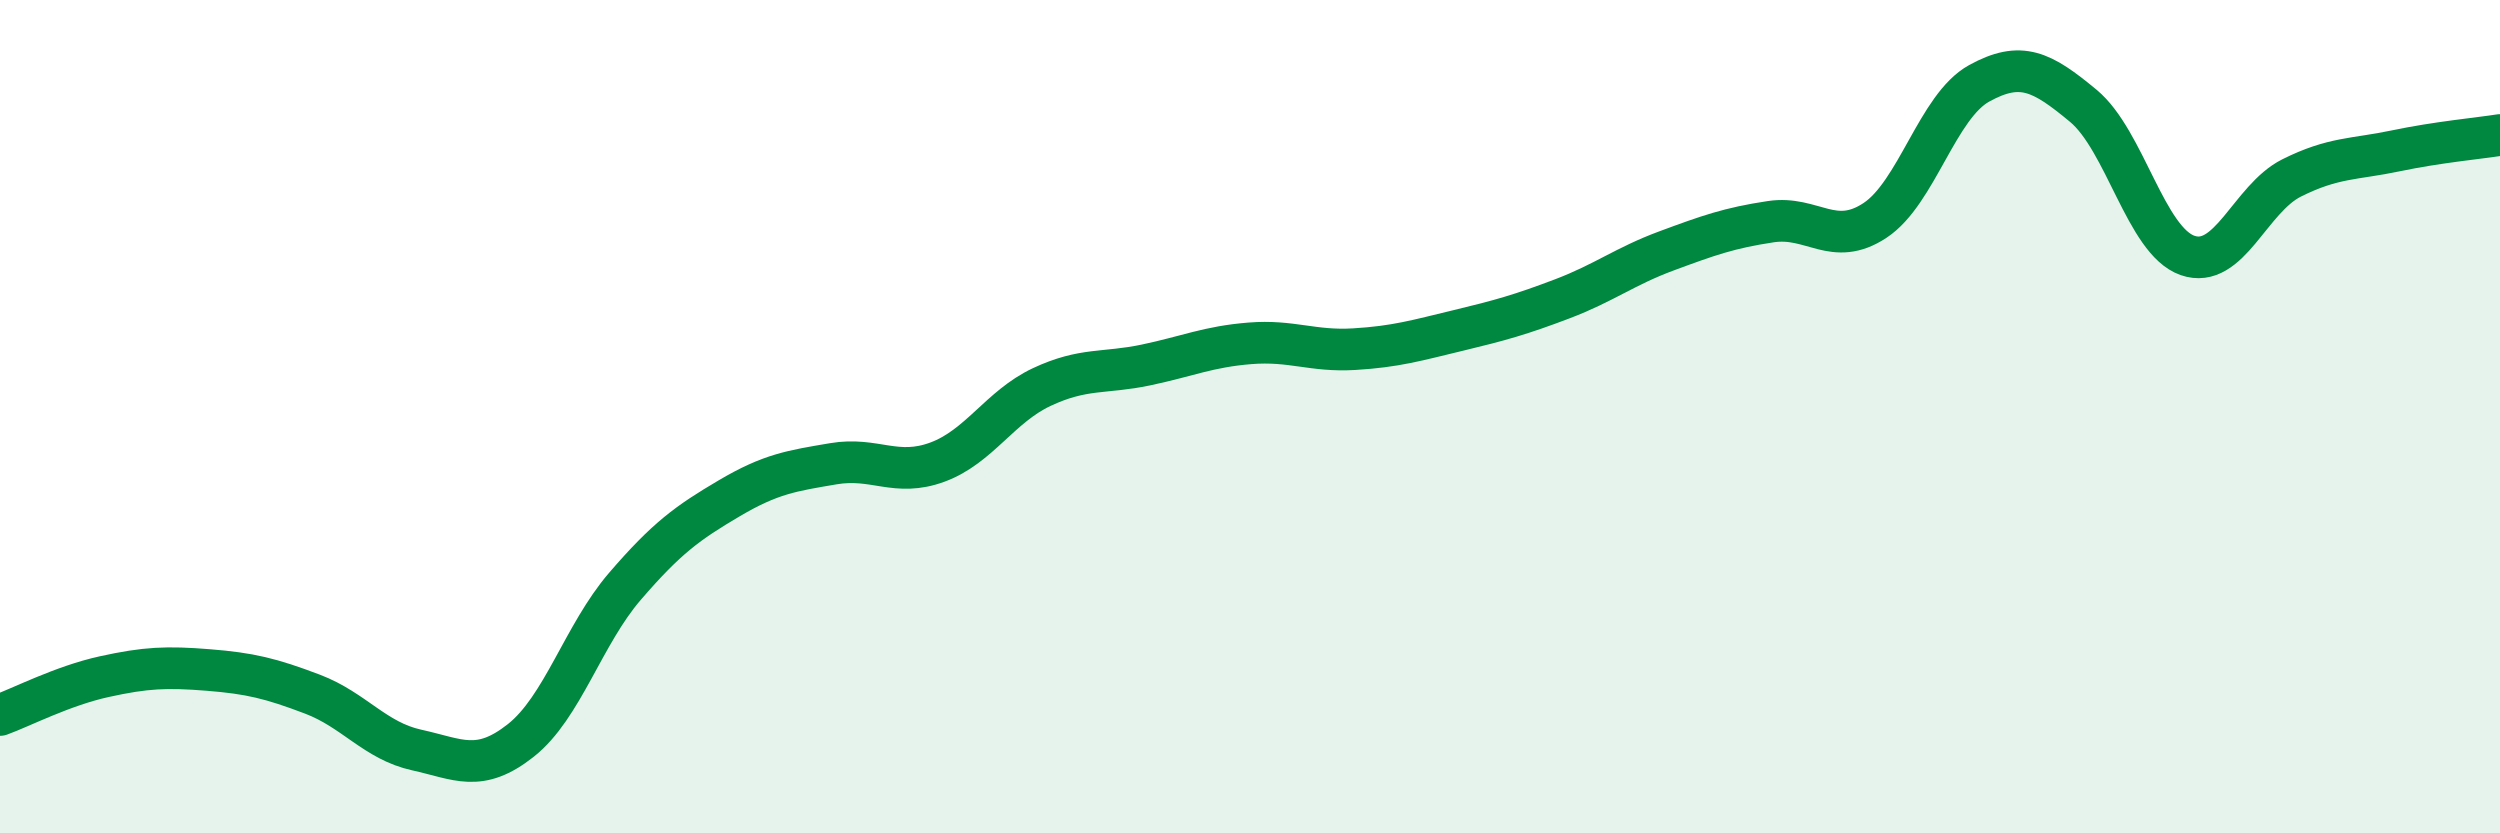 
    <svg width="60" height="20" viewBox="0 0 60 20" xmlns="http://www.w3.org/2000/svg">
      <path
        d="M 0,17.16 C 0.5,16.98 1.5,16.46 2.5,16.24 C 3.5,16.02 4,16 5,16.08 C 6,16.16 6.5,16.28 7.5,16.66 C 8.5,17.04 9,17.78 10,18 C 11,18.22 11.5,18.56 12.5,17.77 C 13.5,16.98 14,15.23 15,14.07 C 16,12.91 16.5,12.55 17.5,11.96 C 18.5,11.37 19,11.3 20,11.13 C 21,10.96 21.5,11.46 22.5,11.09 C 23.5,10.72 24,9.76 25,9.29 C 26,8.82 26.5,8.97 27.5,8.76 C 28.5,8.55 29,8.32 30,8.24 C 31,8.16 31.5,8.44 32.5,8.38 C 33.5,8.32 34,8.17 35,7.93 C 36,7.69 36.5,7.55 37.5,7.17 C 38.5,6.79 39,6.39 40,6.02 C 41,5.65 41.5,5.47 42.5,5.32 C 43.5,5.17 44,5.95 45,5.29 C 46,4.63 46.5,2.55 47.5,2 C 48.5,1.45 49,1.71 50,2.54 C 51,3.37 51.5,5.78 52.5,6.13 C 53.5,6.48 54,4.77 55,4.27 C 56,3.77 56.5,3.83 57.5,3.62 C 58.5,3.41 59.5,3.32 60,3.24L60 20L0 20Z"
        fill="#008740"
        opacity="0.1"
        stroke-linecap="round"
        stroke-linejoin="round"
      />
      <path
        d="M 0,17.16 C 0.5,16.98 1.5,16.46 2.5,16.24 C 3.5,16.02 4,16 5,16.08 C 6,16.16 6.5,16.28 7.5,16.66 C 8.5,17.04 9,17.78 10,18 C 11,18.22 11.5,18.56 12.5,17.77 C 13.5,16.98 14,15.23 15,14.07 C 16,12.91 16.5,12.55 17.5,11.96 C 18.5,11.37 19,11.3 20,11.13 C 21,10.96 21.5,11.46 22.5,11.09 C 23.5,10.72 24,9.76 25,9.29 C 26,8.82 26.5,8.97 27.5,8.76 C 28.5,8.55 29,8.32 30,8.24 C 31,8.16 31.5,8.44 32.5,8.38 C 33.5,8.32 34,8.17 35,7.93 C 36,7.69 36.5,7.55 37.5,7.17 C 38.5,6.79 39,6.39 40,6.02 C 41,5.65 41.5,5.47 42.5,5.32 C 43.5,5.17 44,5.95 45,5.29 C 46,4.63 46.5,2.55 47.5,2 C 48.5,1.45 49,1.71 50,2.54 C 51,3.37 51.5,5.78 52.5,6.13 C 53.5,6.48 54,4.77 55,4.27 C 56,3.77 56.5,3.83 57.5,3.62 C 58.5,3.41 59.5,3.32 60,3.24"
        stroke="#008740"
        stroke-width="1"
        fill="none"
        stroke-linecap="round"
        stroke-linejoin="round"
      />
    </svg>
  